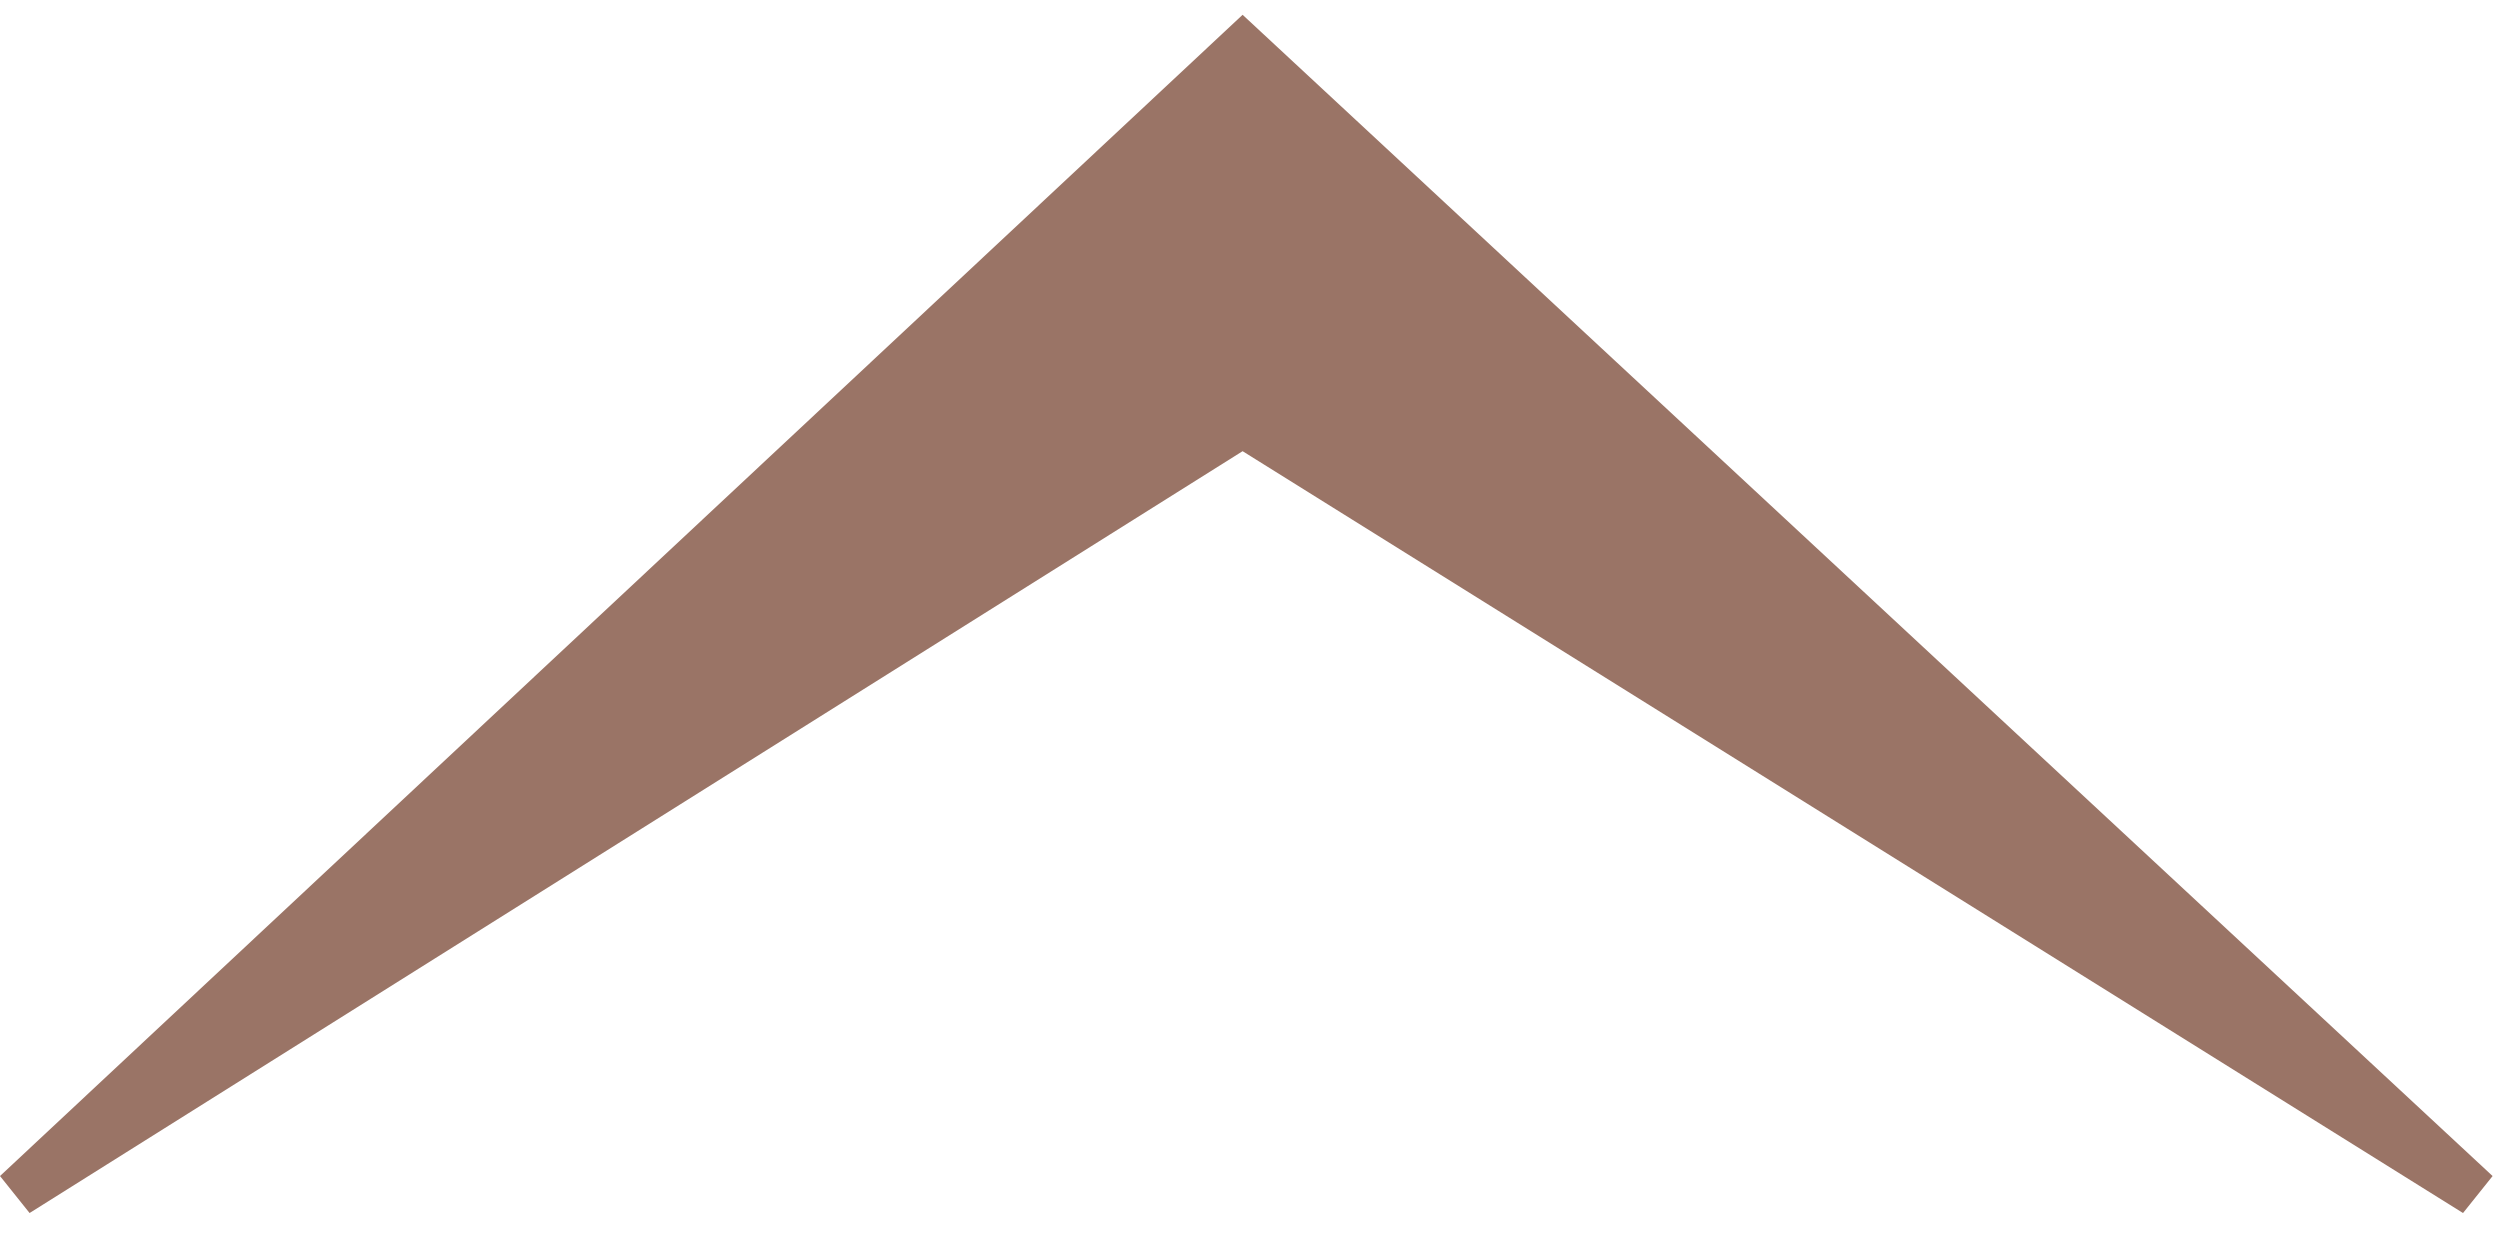 <?xml version="1.0" encoding="utf-8"?>
<!-- Generator: Adobe Illustrator 28.0.0, SVG Export Plug-In . SVG Version: 6.00 Build 0)  -->
<svg version="1.1" id="Livello_1" xmlns="http://www.w3.org/2000/svg" xmlns:xlink="http://www.w3.org/1999/xlink" x="0px" y="0px"
	 viewBox="0 0 33.8 16.7" style="enable-background:new 0 0 33.8 16.7;" xml:space="preserve">
<style type="text/css">
	.st0{display:none;}
	.st1{opacity:0.25;}
	.st2{fill:#9A7466;}
</style>
<g id="SFONDO">
</g>
<g id="CONTENUTO">
</g>
<g id="WIREFRAME" class="st0">
</g>
<g id="GRIGLIA" class="st1">
</g>
<g>
	<g>
		<g>
			<path class="st2" d="M33.3,16.4L16.8,6.1L0.4,16.4L0,15.9L16.8,0.2l16.9,15.7L33.3,16.4z"/>
		</g>
	</g>
</g>
</svg>
